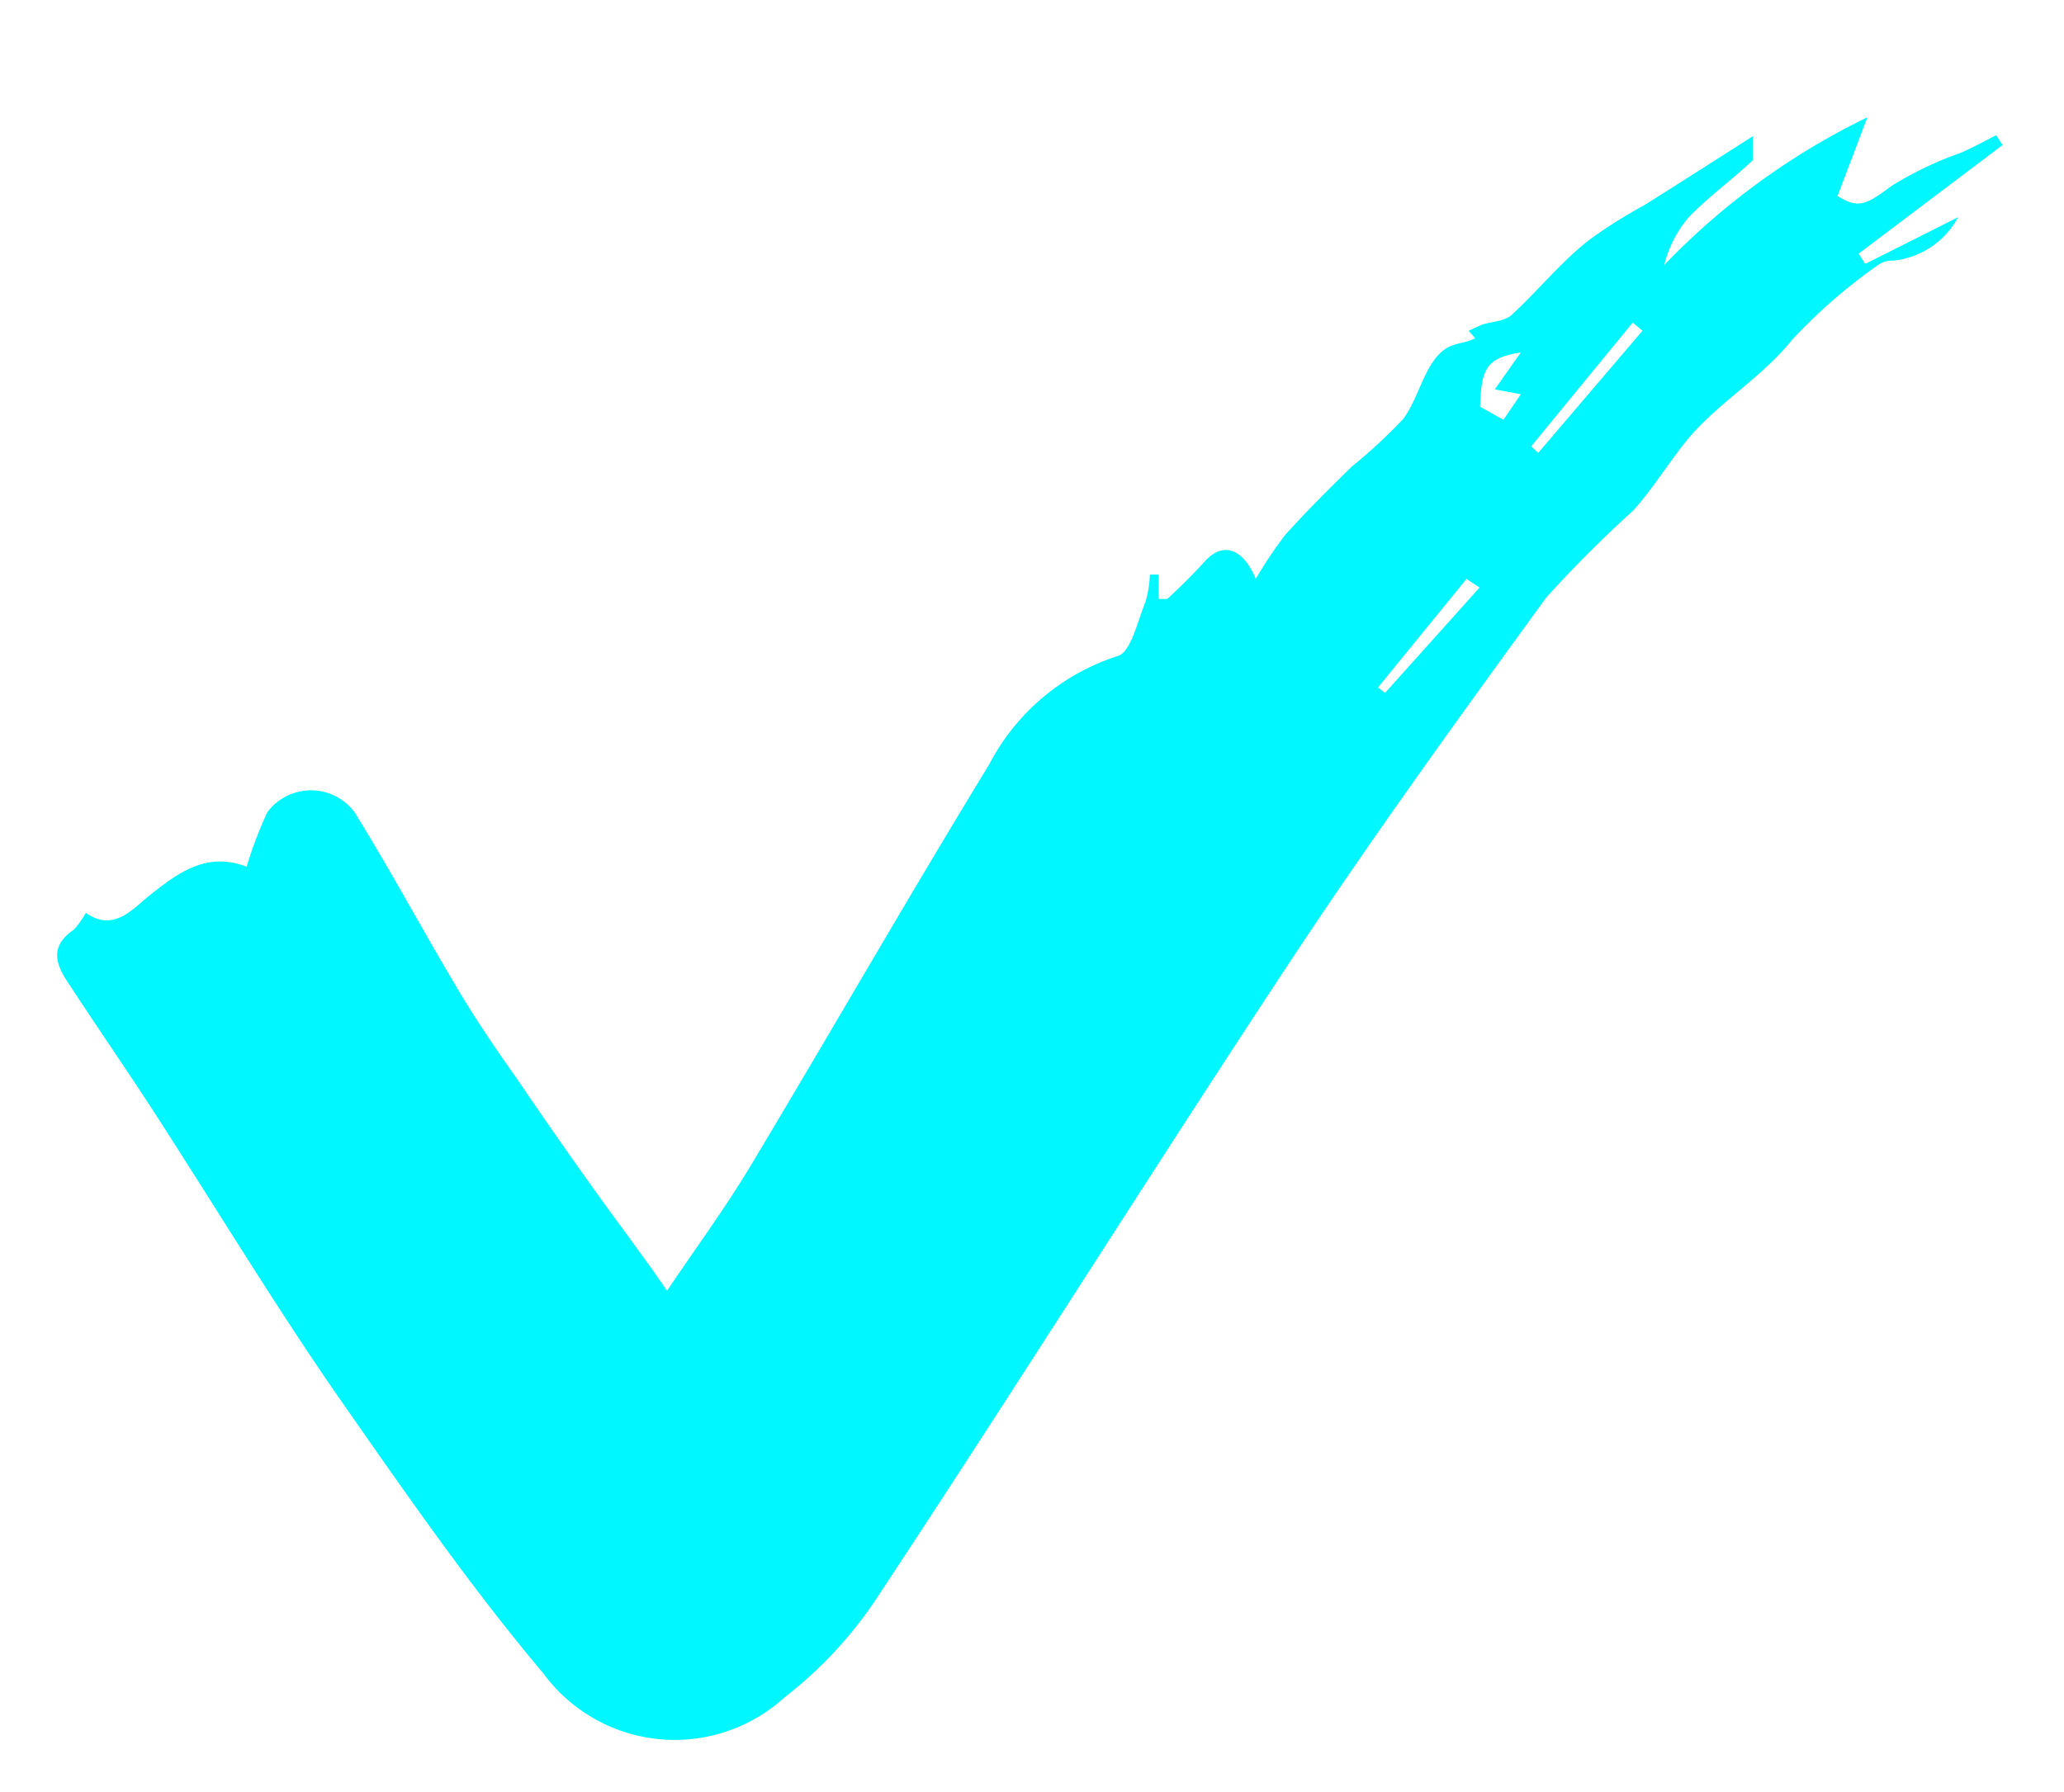<svg id="Layer_1" data-name="Layer 1" xmlns="http://www.w3.org/2000/svg" viewBox="0 0 38 33"><defs><style>.cls-1{fill:#00f7ff;}</style></defs><title>checkmark</title><path class="cls-1" d="M1.58,16.81c.51.36.86-.07,1.16-.31.55-.44,1.07-.82,1.8-.54a7.82,7.82,0,0,1,.38-1,1,1,0,0,1,1.61,0c.65,1.05,1.23,2.13,1.86,3.19.34.58.72,1.14,1.11,1.69.68,1,1.38,2,2.07,2.93.21.3.43.58.71,1,.56-.83,1.09-1.55,1.55-2.32,1.47-2.45,2.89-4.93,4.38-7.37a4.07,4.07,0,0,1,2.37-2c.24-.07.36-.63.51-1a2,2,0,0,0,.08-.5h.16l0,.45c.06,0,.14,0,.16,0q.36-.33.69-.69c.31-.35.69-.28.94.32a7.75,7.75,0,0,1,.55-.82c.39-.43.8-.84,1.22-1.25a9.78,9.78,0,0,0,.94-.87c.25-.33.34-.78.59-1.11s.48-.25.74-.38l-.12-.14.24-.11c.18-.06.42-.06.55-.18.49-.45.93-1,1.44-1.39a9,9,0,0,1,1-.63c.64-.4,1.26-.8,2-1.27,0,.22,0,.38,0,.44-.38.36-.81.67-1.18,1.05a2.16,2.16,0,0,0-.45.88,13.1,13.1,0,0,1,3.74-2.72l-.55,1.45c.39.24.53.16,1-.19a6.57,6.57,0,0,1,1.28-.61c.22-.1.43-.21.64-.32l.12.18-2.65,2,.12.19L36.05,4a1.53,1.53,0,0,1-1.2.8.44.44,0,0,0-.26.07A10.08,10.08,0,0,0,33,6.25c-.57.71-1.36,1.16-1.93,1.84-.35.43-.64.91-1,1.31A22.63,22.63,0,0,0,28.47,11c-1.6,2.2-3.2,4.41-4.7,6.68-2.55,3.86-5,7.77-7.55,11.63a7.7,7.7,0,0,1-1.78,1.95A3,3,0,0,1,10,30.81c-1.34-1.59-2.53-3.31-3.71-5s-2.35-3.63-3.53-5.45c-.49-.75-1-1.49-1.49-2.24-.24-.35-.37-.69.09-1A1.67,1.67,0,0,0,1.58,16.81ZM28.19,8.22l.13.12,1.92-2.25-.18-.15ZM28,6.49c-.63.1-.73.29-.75,1l.43.24L28,7.26l-.48-.09Zm-.76,4.33L27,10.66l-1.63,2,.13.1Z"/></svg>